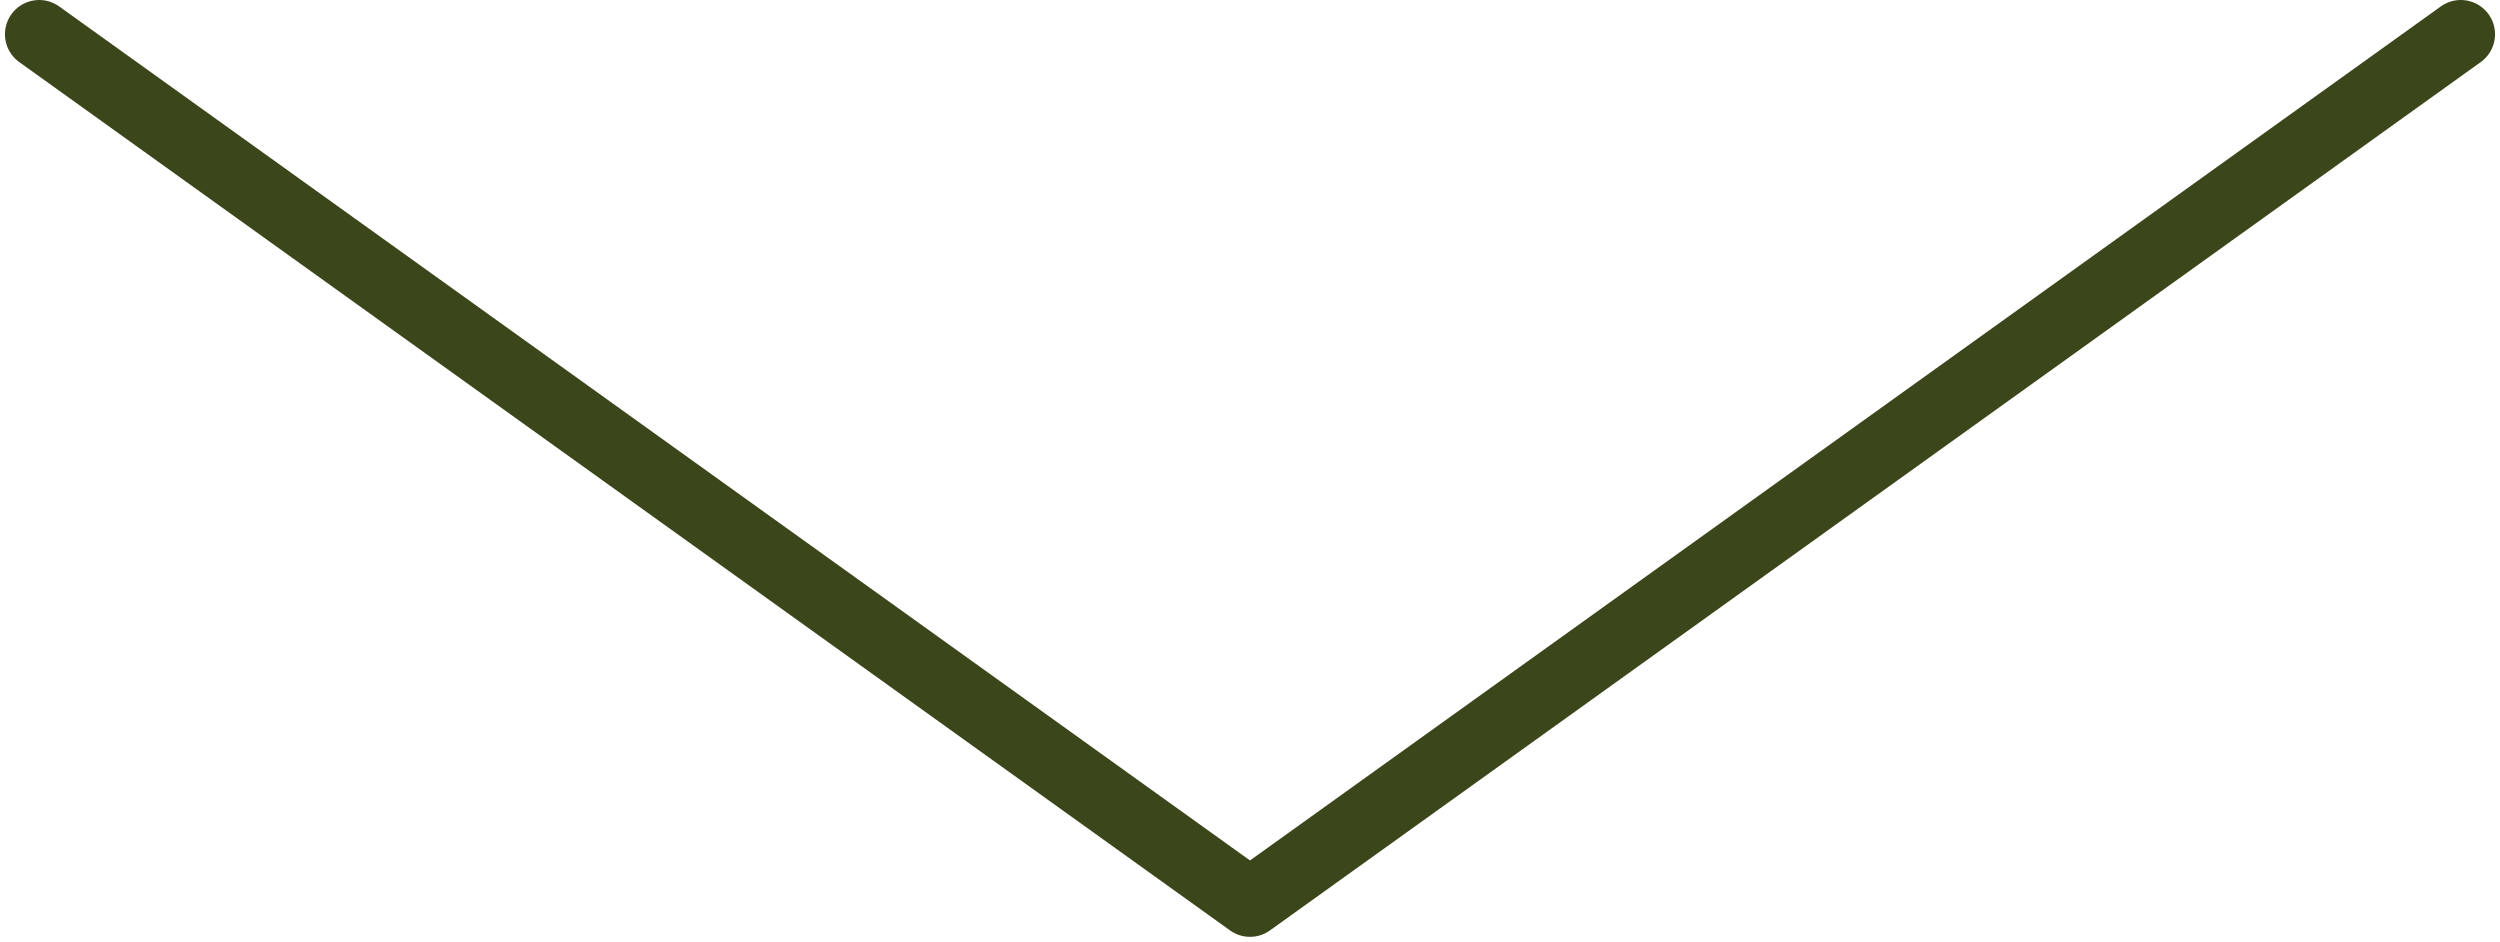 <?xml version="1.0" encoding="UTF-8"?> <svg xmlns="http://www.w3.org/2000/svg" width="146" height="55" viewBox="0 0 146 55" fill="none"><path d="M2.289 2L73 52.711L143.71 2" stroke="#3C461B" stroke-width="4" stroke-linecap="round" stroke-linejoin="round"></path></svg> 